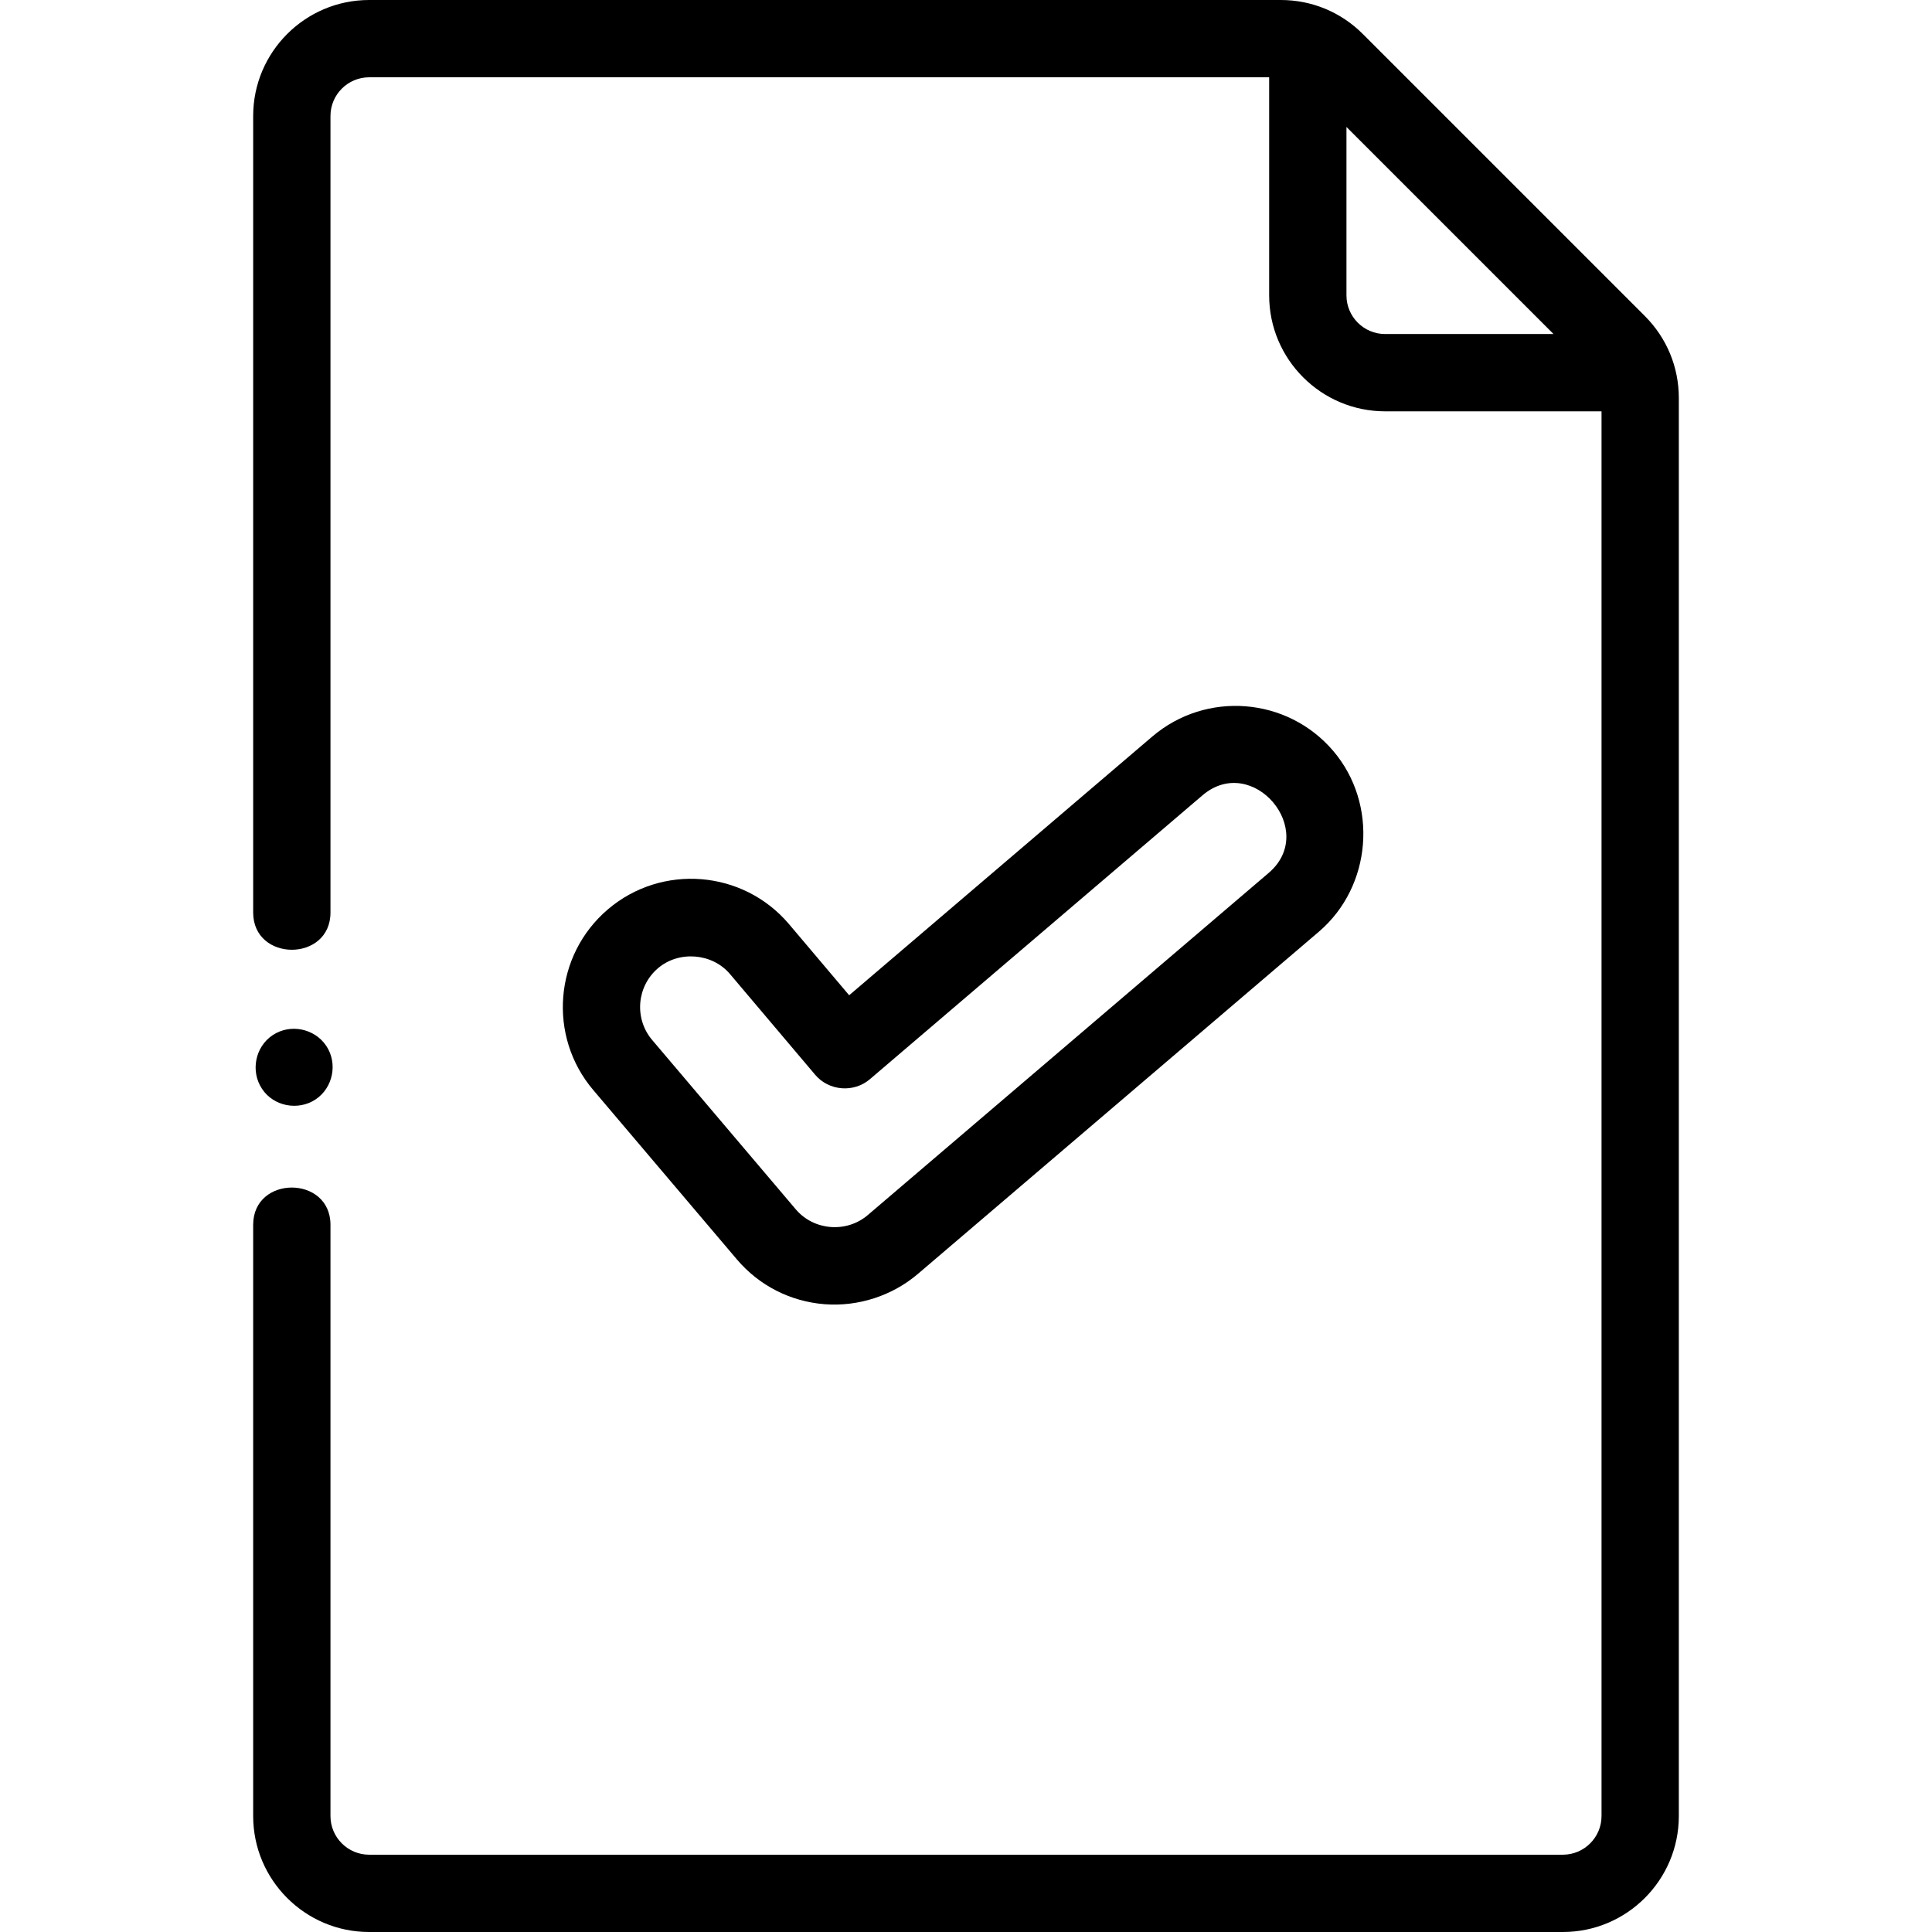 <svg id="Capa_1" enable-background="new 0 0 499.859 499.859" height="512" viewBox="0 0 499.859 499.859" width="512" xmlns="http://www.w3.org/2000/svg"><g><path d="m425.57 81.77-72.983-72.984c-5.667-5.665-13.201-8.786-21.213-8.786h-235.871c-16.542 0-30 13.458-30 30v206.092c0 12.84 20 12.859 20 0v-206.092c0-5.514 4.486-10 10-10h232.862v56.421c0 16.542 13.458 30 30 30h55.992v363.438c0 5.514-4.486 10-10 10h-308.854c-5.514 0-10-4.486-10-10v-152.971c0-12.84-20-12.859-20 0v152.971c0 16.542 13.458 30 30 30h308.854c16.542 0 30-13.458 30-30v-366.876c-.001-8.014-3.121-15.548-8.787-21.213zm-77.205-5.349v-43.572l53.571 53.572h-43.571c-5.515 0-10-4.486-10-10z"/><path d="m67.783 281.694c2.988 4.565 9.355 5.75 13.86 2.76 4.535-3.01 5.794-9.337 2.77-13.859-3.031-4.533-9.331-5.795-13.87-2.771-4.535 3.021-5.776 9.343-2.76 13.87z"/><path d="m213.325 337.431c8.696.68 17.524-2.177 24.163-7.84l103.732-88.529c13.744-11.725 15.439-33.048 3.71-46.795-11.876-13.923-32.869-15.587-46.798-3.71l-78.431 66.941-15.626-18.476c-11.868-13.935-32.859-15.619-46.793-3.754-13.935 11.866-15.619 32.857-3.767 46.779l37.155 43.813c5.751 6.753 13.788 10.861 22.655 11.571zm-43.077-86.935c5.404-4.601 13.994-3.915 18.579 1.468l22.09 26.119c3.531 4.177 9.967 4.698 14.127 1.149l86.068-73.46c12.93-11.027 30.016 9.08 17.125 20.077l-103.731 88.528c-5.47 4.667-13.912 4.032-18.598-1.469l-37.154-43.811c-4.715-5.54-4.045-13.885 1.494-18.601z"/></g></svg>